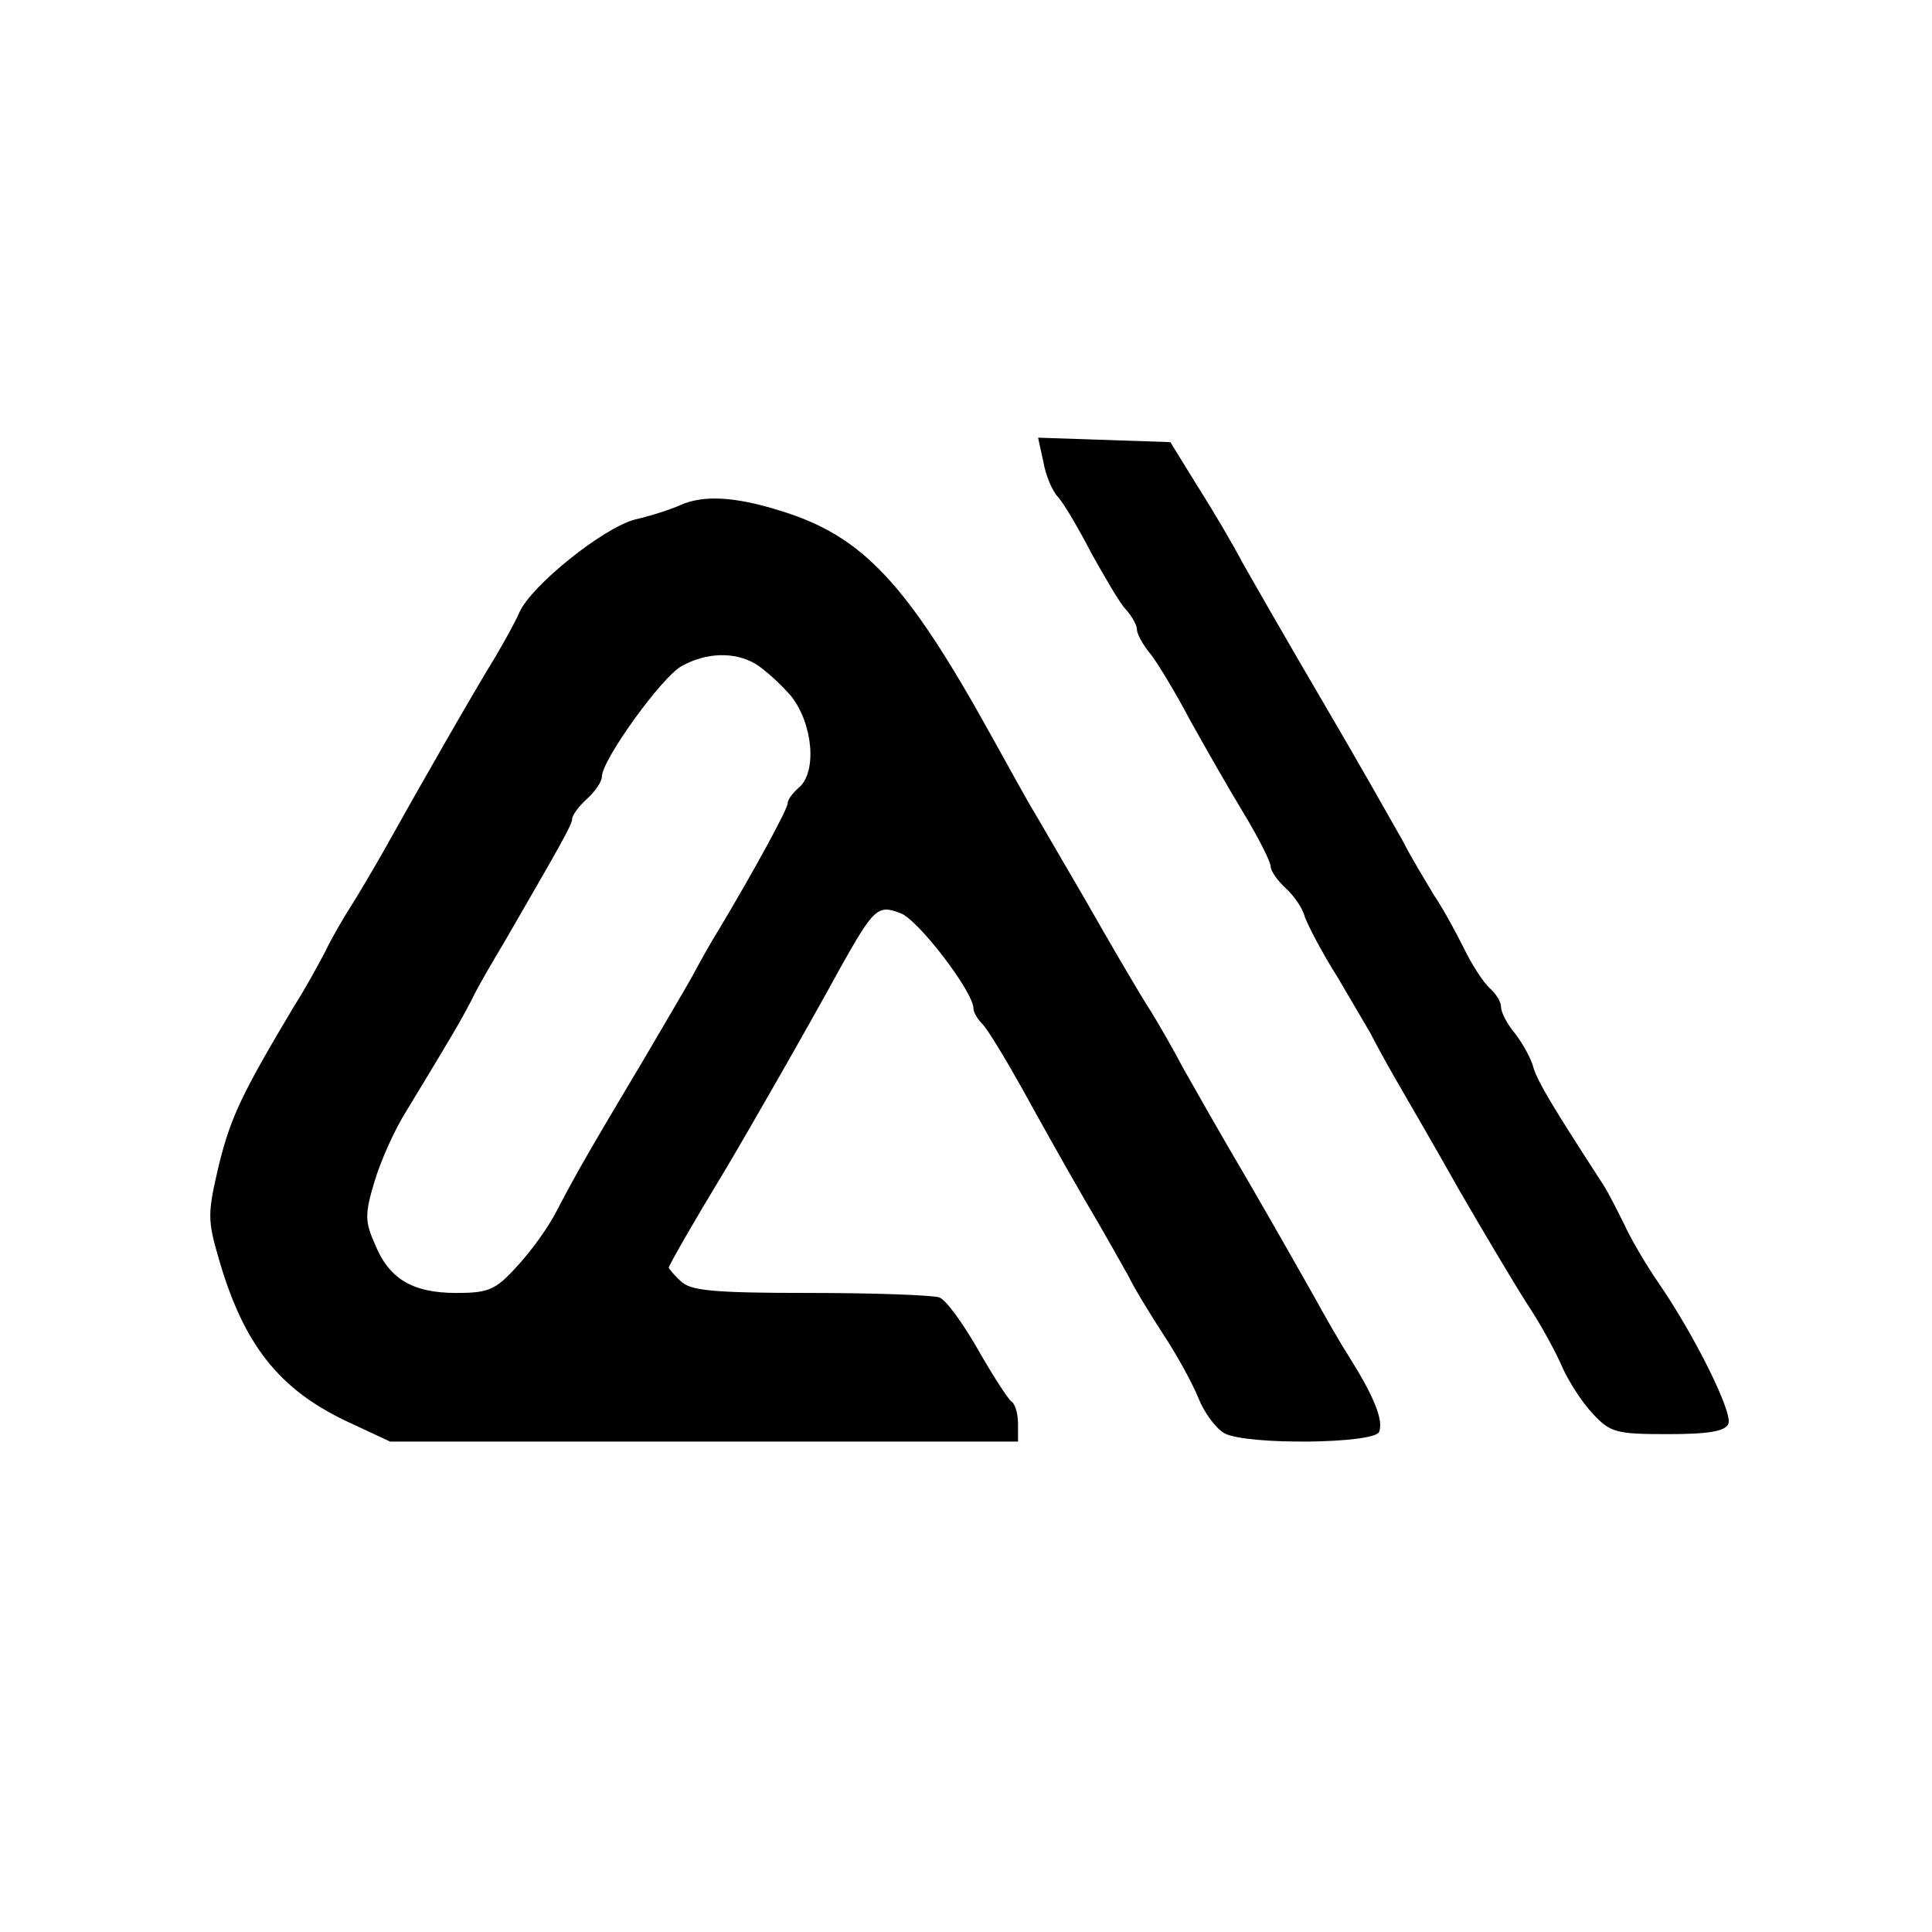 <?xml version="1.0" standalone="no"?>
<!DOCTYPE svg PUBLIC "-//W3C//DTD SVG 20010904//EN"
 "http://www.w3.org/TR/2001/REC-SVG-20010904/DTD/svg10.dtd">
<svg version="1.0" xmlns="http://www.w3.org/2000/svg"
 width="260pt" height="260pt" viewBox="0 0 260 260"
 preserveAspectRatio="xMidYMid meet">
<g transform="translate(0,260) scale(0.1,-0.1)"
fill="#000000" stroke="none">
<path d="M1404 1979 c3 -18 12 -40 20 -48 8 -9 28 -43 45 -76 18 -32 38 -67
46 -75 8 -9 15 -21 15 -27 0 -6 8 -21 19 -34 10 -13 34 -53 53 -89 20 -36 52
-92 72 -125 20 -33 36 -65 36 -71 0 -6 9 -19 20 -29 11 -10 23 -27 26 -39 4
-11 23 -48 44 -81 20 -34 40 -68 44 -75 4 -8 19 -36 34 -62 15 -26 54 -93 86
-150 33 -57 74 -126 92 -154 18 -27 39 -66 47 -85 8 -18 26 -46 40 -61 24 -26
32 -28 102 -28 55 0 77 4 81 14 6 15 -45 118 -93 188 -18 26 -39 62 -47 80 -9
18 -21 42 -28 53 -72 111 -87 137 -94 157 -3 13 -15 34 -25 47 -11 13 -19 29
-19 36 0 7 -7 18 -15 25 -8 7 -24 31 -35 54 -11 22 -29 55 -40 71 -10 17 -30
49 -42 73 -13 23 -61 108 -108 188 -47 80 -95 164 -108 187 -12 23 -39 69 -60
102 l-37 60 -89 3 -89 3 7 -32z"/>
<path d="M915 1920 c-11 -5 -38 -14 -60 -19 -43 -11 -140 -89 -156 -125 -5
-12 -20 -39 -33 -61 -26 -42 -100 -171 -149 -259 -16 -28 -36 -62 -45 -76 -9
-14 -25 -41 -34 -60 -10 -19 -28 -52 -41 -72 -71 -119 -86 -150 -102 -214 -16
-68 -16 -75 0 -130 33 -113 80 -173 170 -216 l60 -28 423 0 422 0 0 24 c0 14
-4 27 -9 30 -5 4 -25 35 -45 70 -20 35 -43 67 -52 70 -8 3 -87 6 -174 6 -131
0 -161 3 -174 16 -9 8 -16 17 -16 18 0 3 32 59 75 130 27 45 112 193 155 272
46 82 51 87 82 75 24 -9 98 -106 98 -128 0 -5 5 -14 12 -21 7 -7 30 -45 53
-86 22 -40 60 -108 85 -151 25 -42 51 -89 59 -103 7 -15 28 -49 46 -77 18 -27
40 -67 48 -87 8 -20 24 -41 35 -47 31 -16 201 -14 208 2 6 16 -7 48 -41 102
-14 22 -35 59 -47 81 -13 23 -52 92 -88 154 -36 61 -75 130 -88 153 -12 23
-33 60 -47 82 -14 22 -52 87 -85 145 -34 58 -65 112 -70 120 -5 8 -30 53 -56
100 -114 206 -173 269 -285 303 -61 19 -103 21 -134 7z m101 -213 c12 -7 33
-26 48 -43 30 -37 36 -103 11 -124 -8 -7 -15 -16 -15 -21 0 -8 -46 -92 -92
-169 -12 -19 -28 -48 -37 -65 -9 -16 -39 -67 -66 -113 -68 -114 -89 -150 -115
-200 -12 -24 -37 -58 -55 -77 -28 -31 -38 -35 -81 -35 -59 0 -91 19 -110 67
-13 29 -13 40 0 83 8 27 27 70 43 95 63 104 73 121 88 150 8 17 28 51 43 76
74 128 92 159 92 167 0 5 9 17 20 27 11 10 20 23 20 30 0 22 81 135 108 149
33 18 70 19 98 3z"/>
</g>
</svg>
